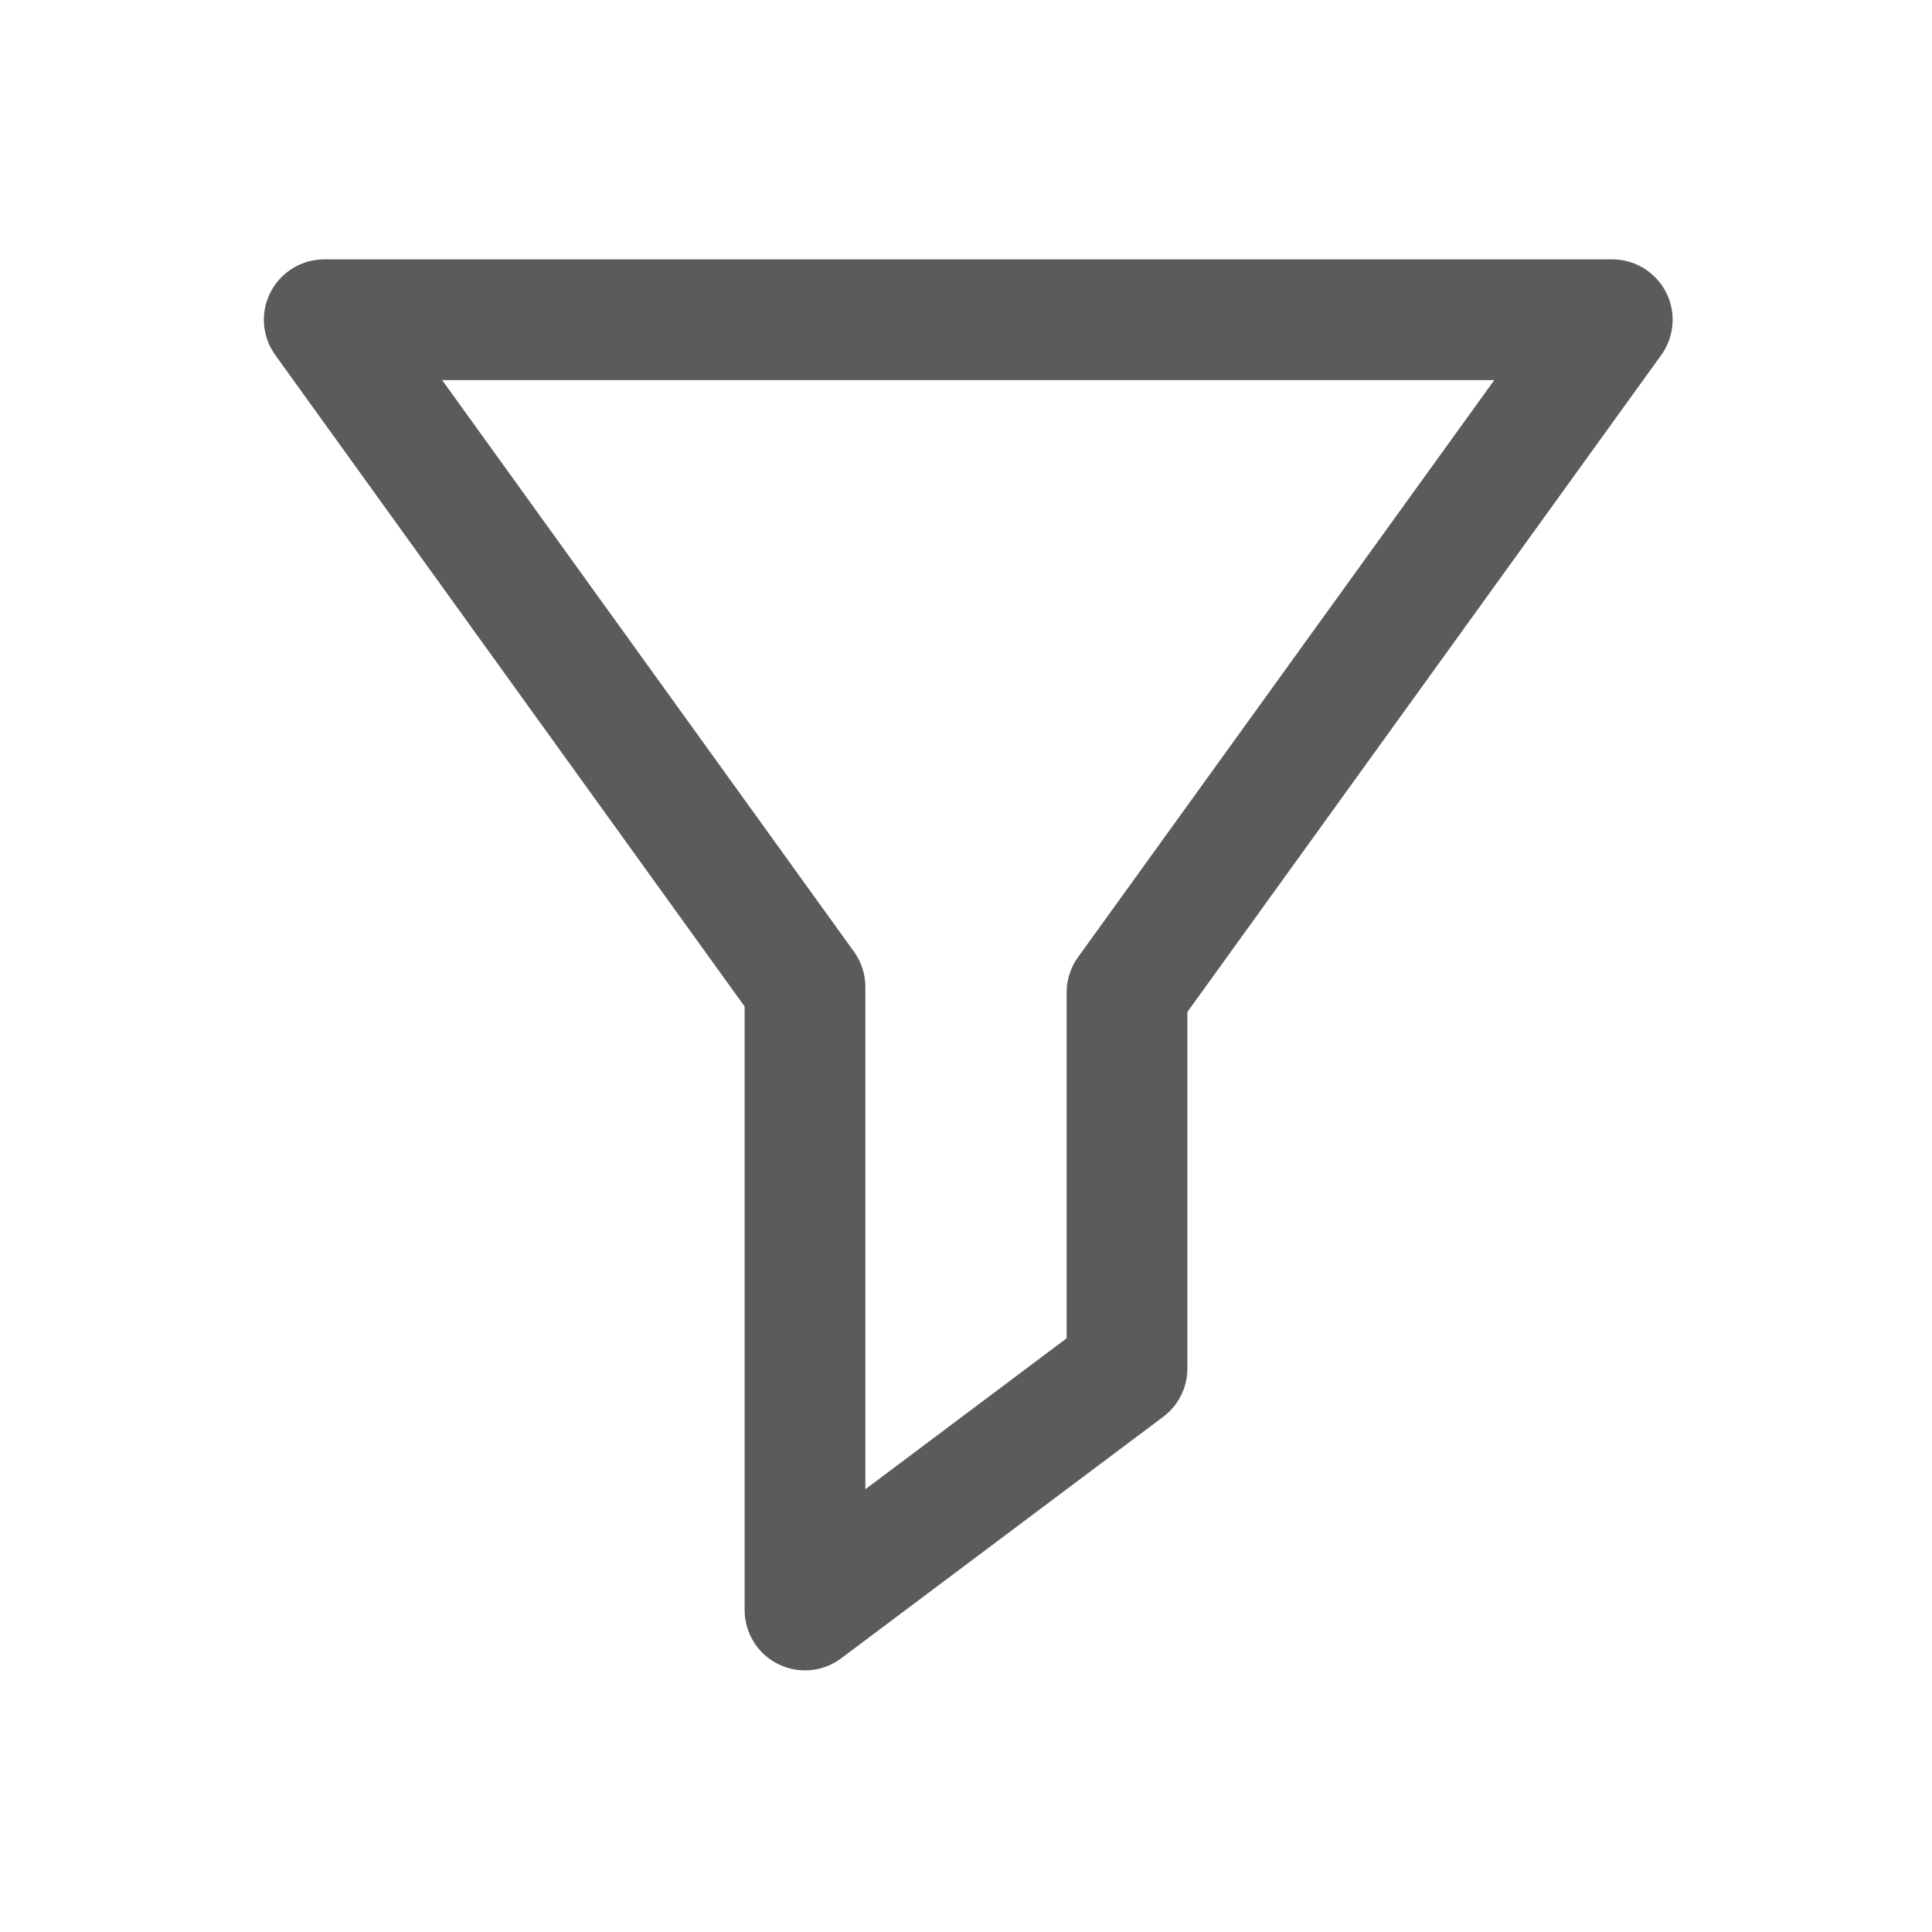 <svg role="img" xmlns="http://www.w3.org/2000/svg" width="32px" height="32px" viewBox="0 0 24 24" stroke="#5b5b5b" stroke-width="1.5" stroke-linecap="round" stroke-linejoin="round" fill="none" color="#5b5b5b"><path d="M10 12.261L4.028 3.972h16L14 12.329V17l-4 3z"/> </svg>